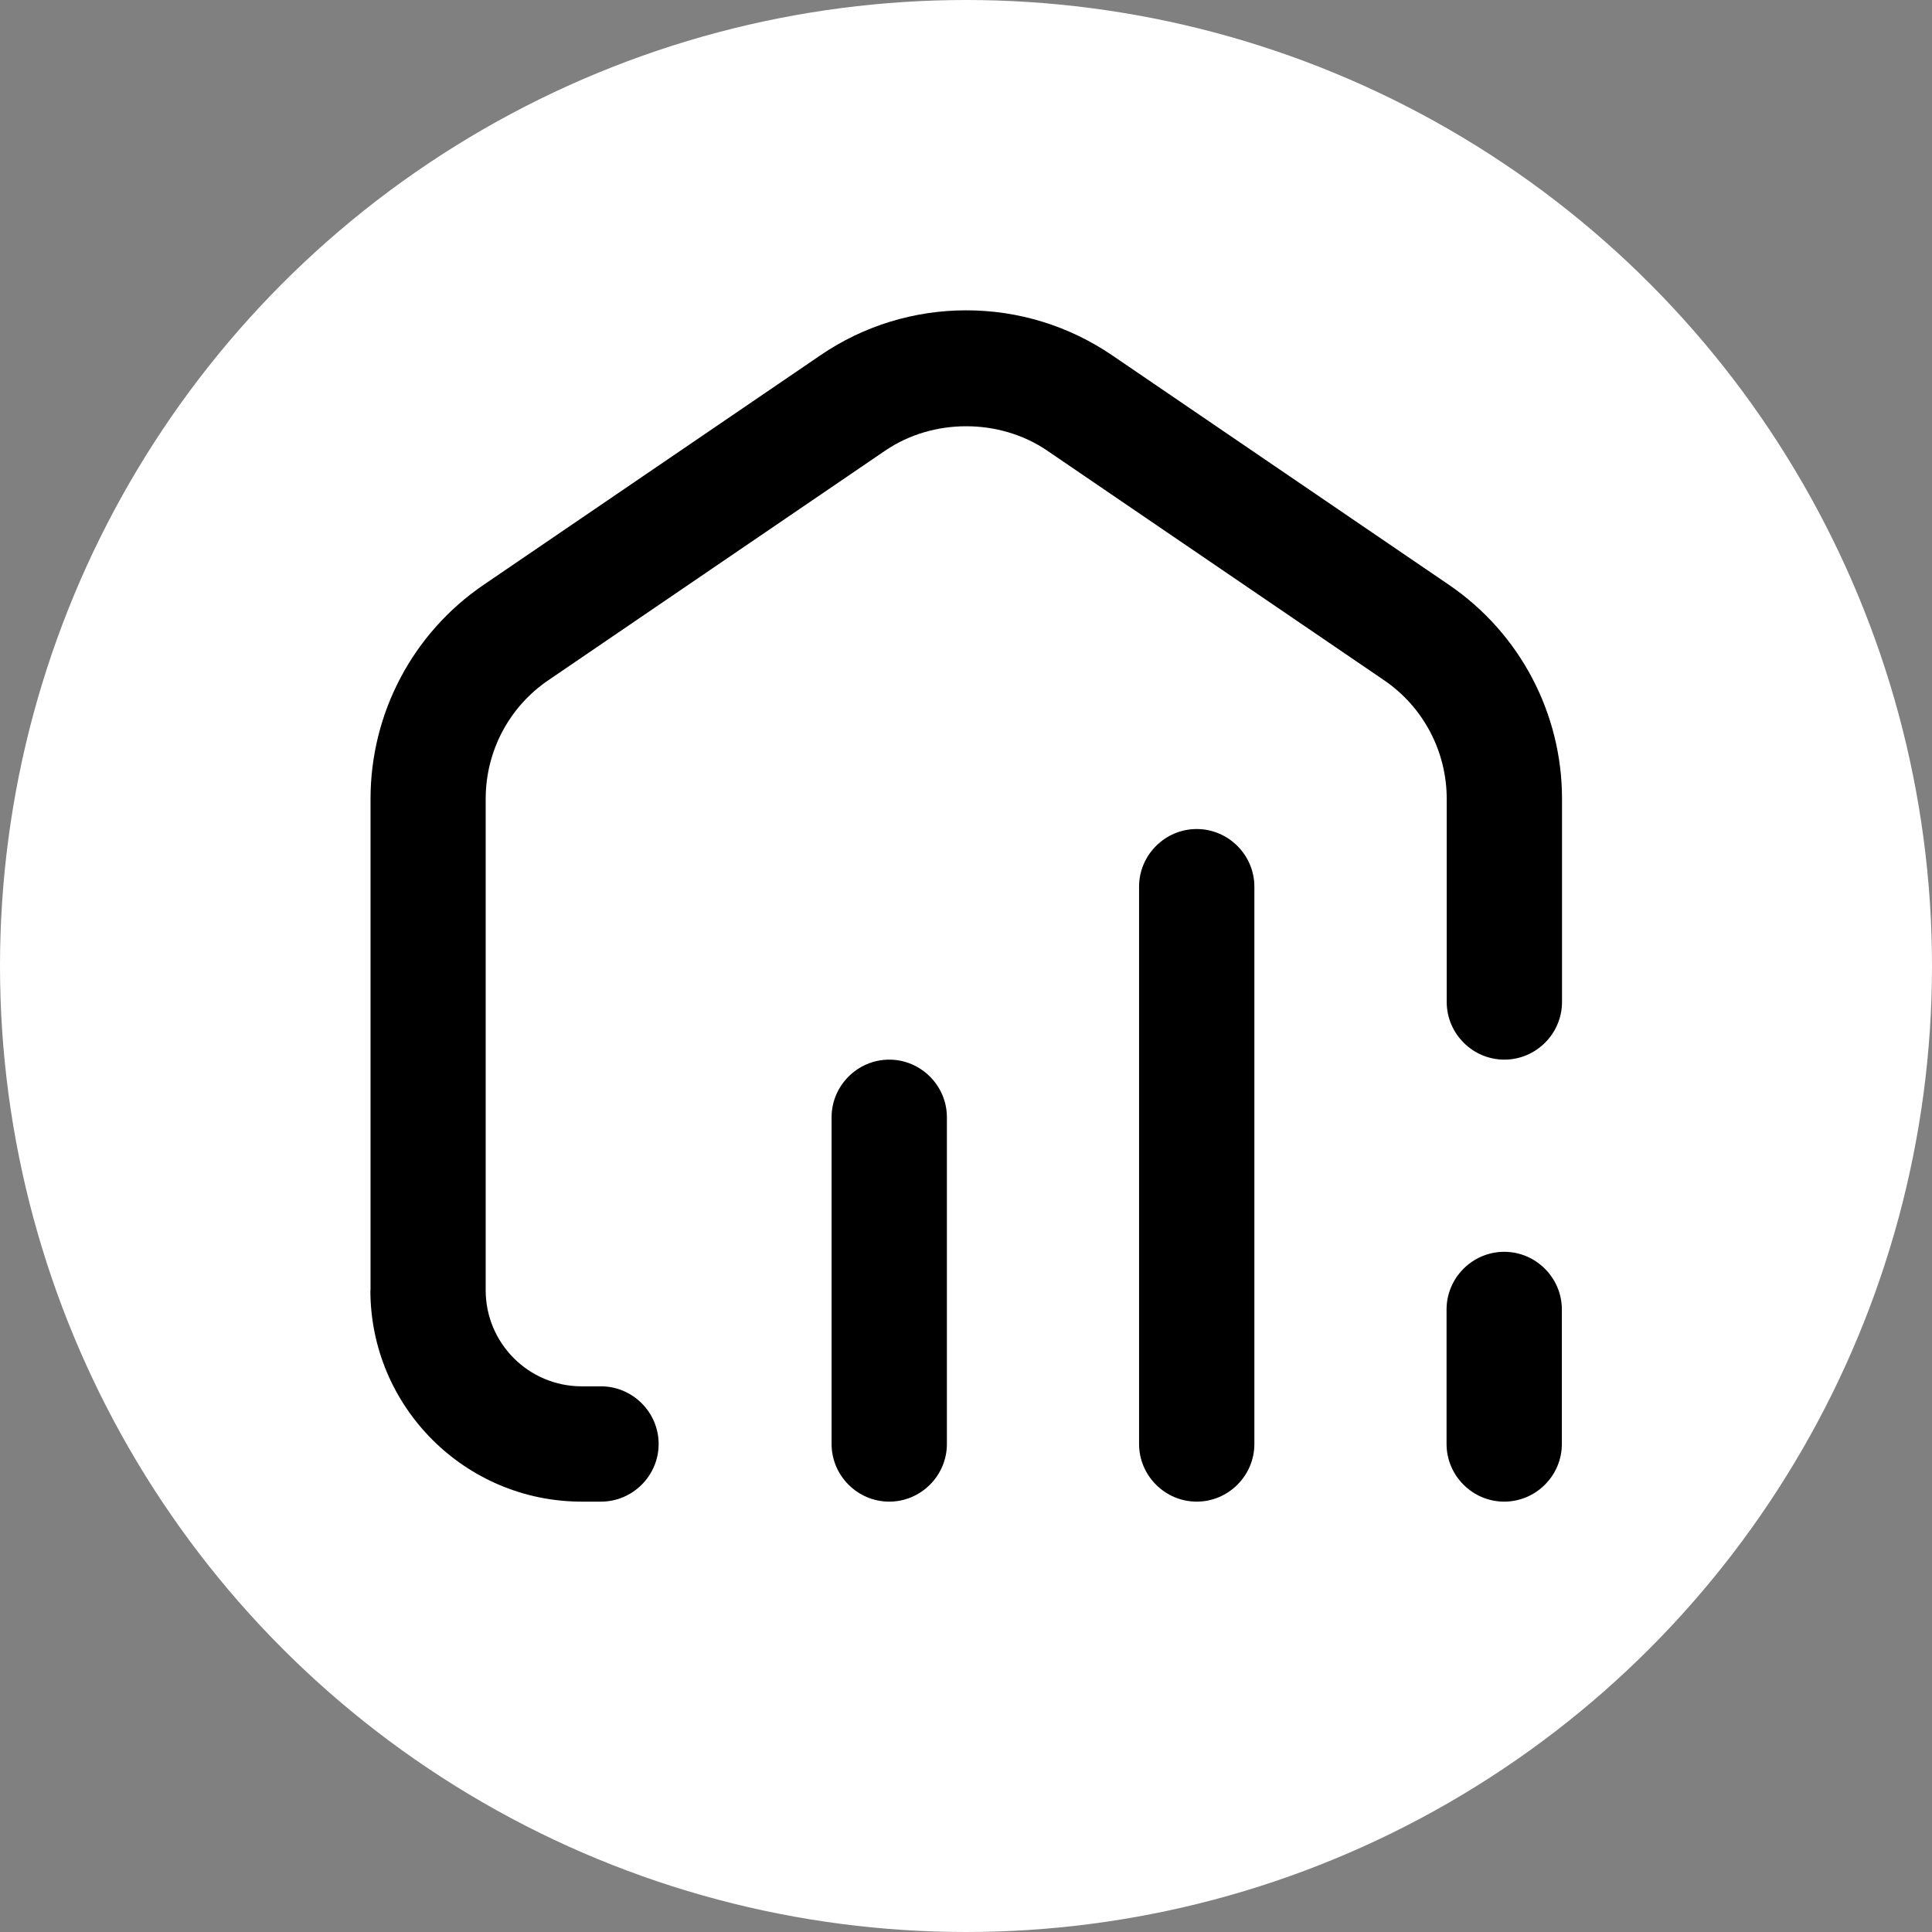 <svg xmlns="http://www.w3.org/2000/svg" width="193" height="193" viewBox="0 0 193 193" fill="none"><rect x="0" y="0" width="193" height="193" fill="#808080" stroke="none"/><circle cx="96.5" cy="96.5" r="96.5" fill="white"></circle><path d="M37 128.891C37 140.544 46.464 150.008 58.117 150.008H60.037C63.201 150.008 65.796 147.413 65.796 144.249C65.796 141.084 63.201 138.49 60.037 138.49H58.117C52.815 138.49 48.518 134.193 48.518 128.891V79.803C48.518 75.041 50.858 70.609 54.795 67.94L88.429 45.016C93.191 41.769 99.85 41.769 104.612 45.016L138.245 67.94C142.182 70.609 144.522 75.064 144.522 79.803V100.095C144.522 103.259 147.117 105.854 150.281 105.854C153.446 105.854 156.04 103.259 156.04 100.095V79.803C156.04 71.239 151.819 63.238 144.732 58.415L111.098 35.492C106.779 32.552 101.732 31 96.528 31C91.324 31 86.254 32.552 81.957 35.492L48.324 58.415C41.237 63.237 37.015 71.239 37.015 79.803V128.891H37Z" fill="black"></path><path d="M150.265 125.051C147.101 125.051 144.506 127.646 144.506 130.81V144.249C144.506 147.413 147.101 150.008 150.265 150.008C153.43 150.008 156.024 147.413 156.024 144.249V130.81C156.024 127.646 153.43 125.051 150.265 125.051Z" fill="black"></path><path d="M113.789 88.576V144.249C113.789 147.413 116.384 150.008 119.548 150.008C122.713 150.008 125.307 147.413 125.307 144.249V88.576C125.307 85.412 122.713 82.817 119.548 82.817C116.384 82.817 113.789 85.412 113.789 88.576Z" fill="black"></path><path d="M83.072 111.613V144.249C83.072 147.413 85.667 150.008 88.832 150.008C91.996 150.008 94.591 147.413 94.591 144.249V111.613C94.591 108.449 91.996 105.854 88.832 105.854C85.667 105.854 83.072 108.449 83.072 111.613Z" fill="black"></path></svg>